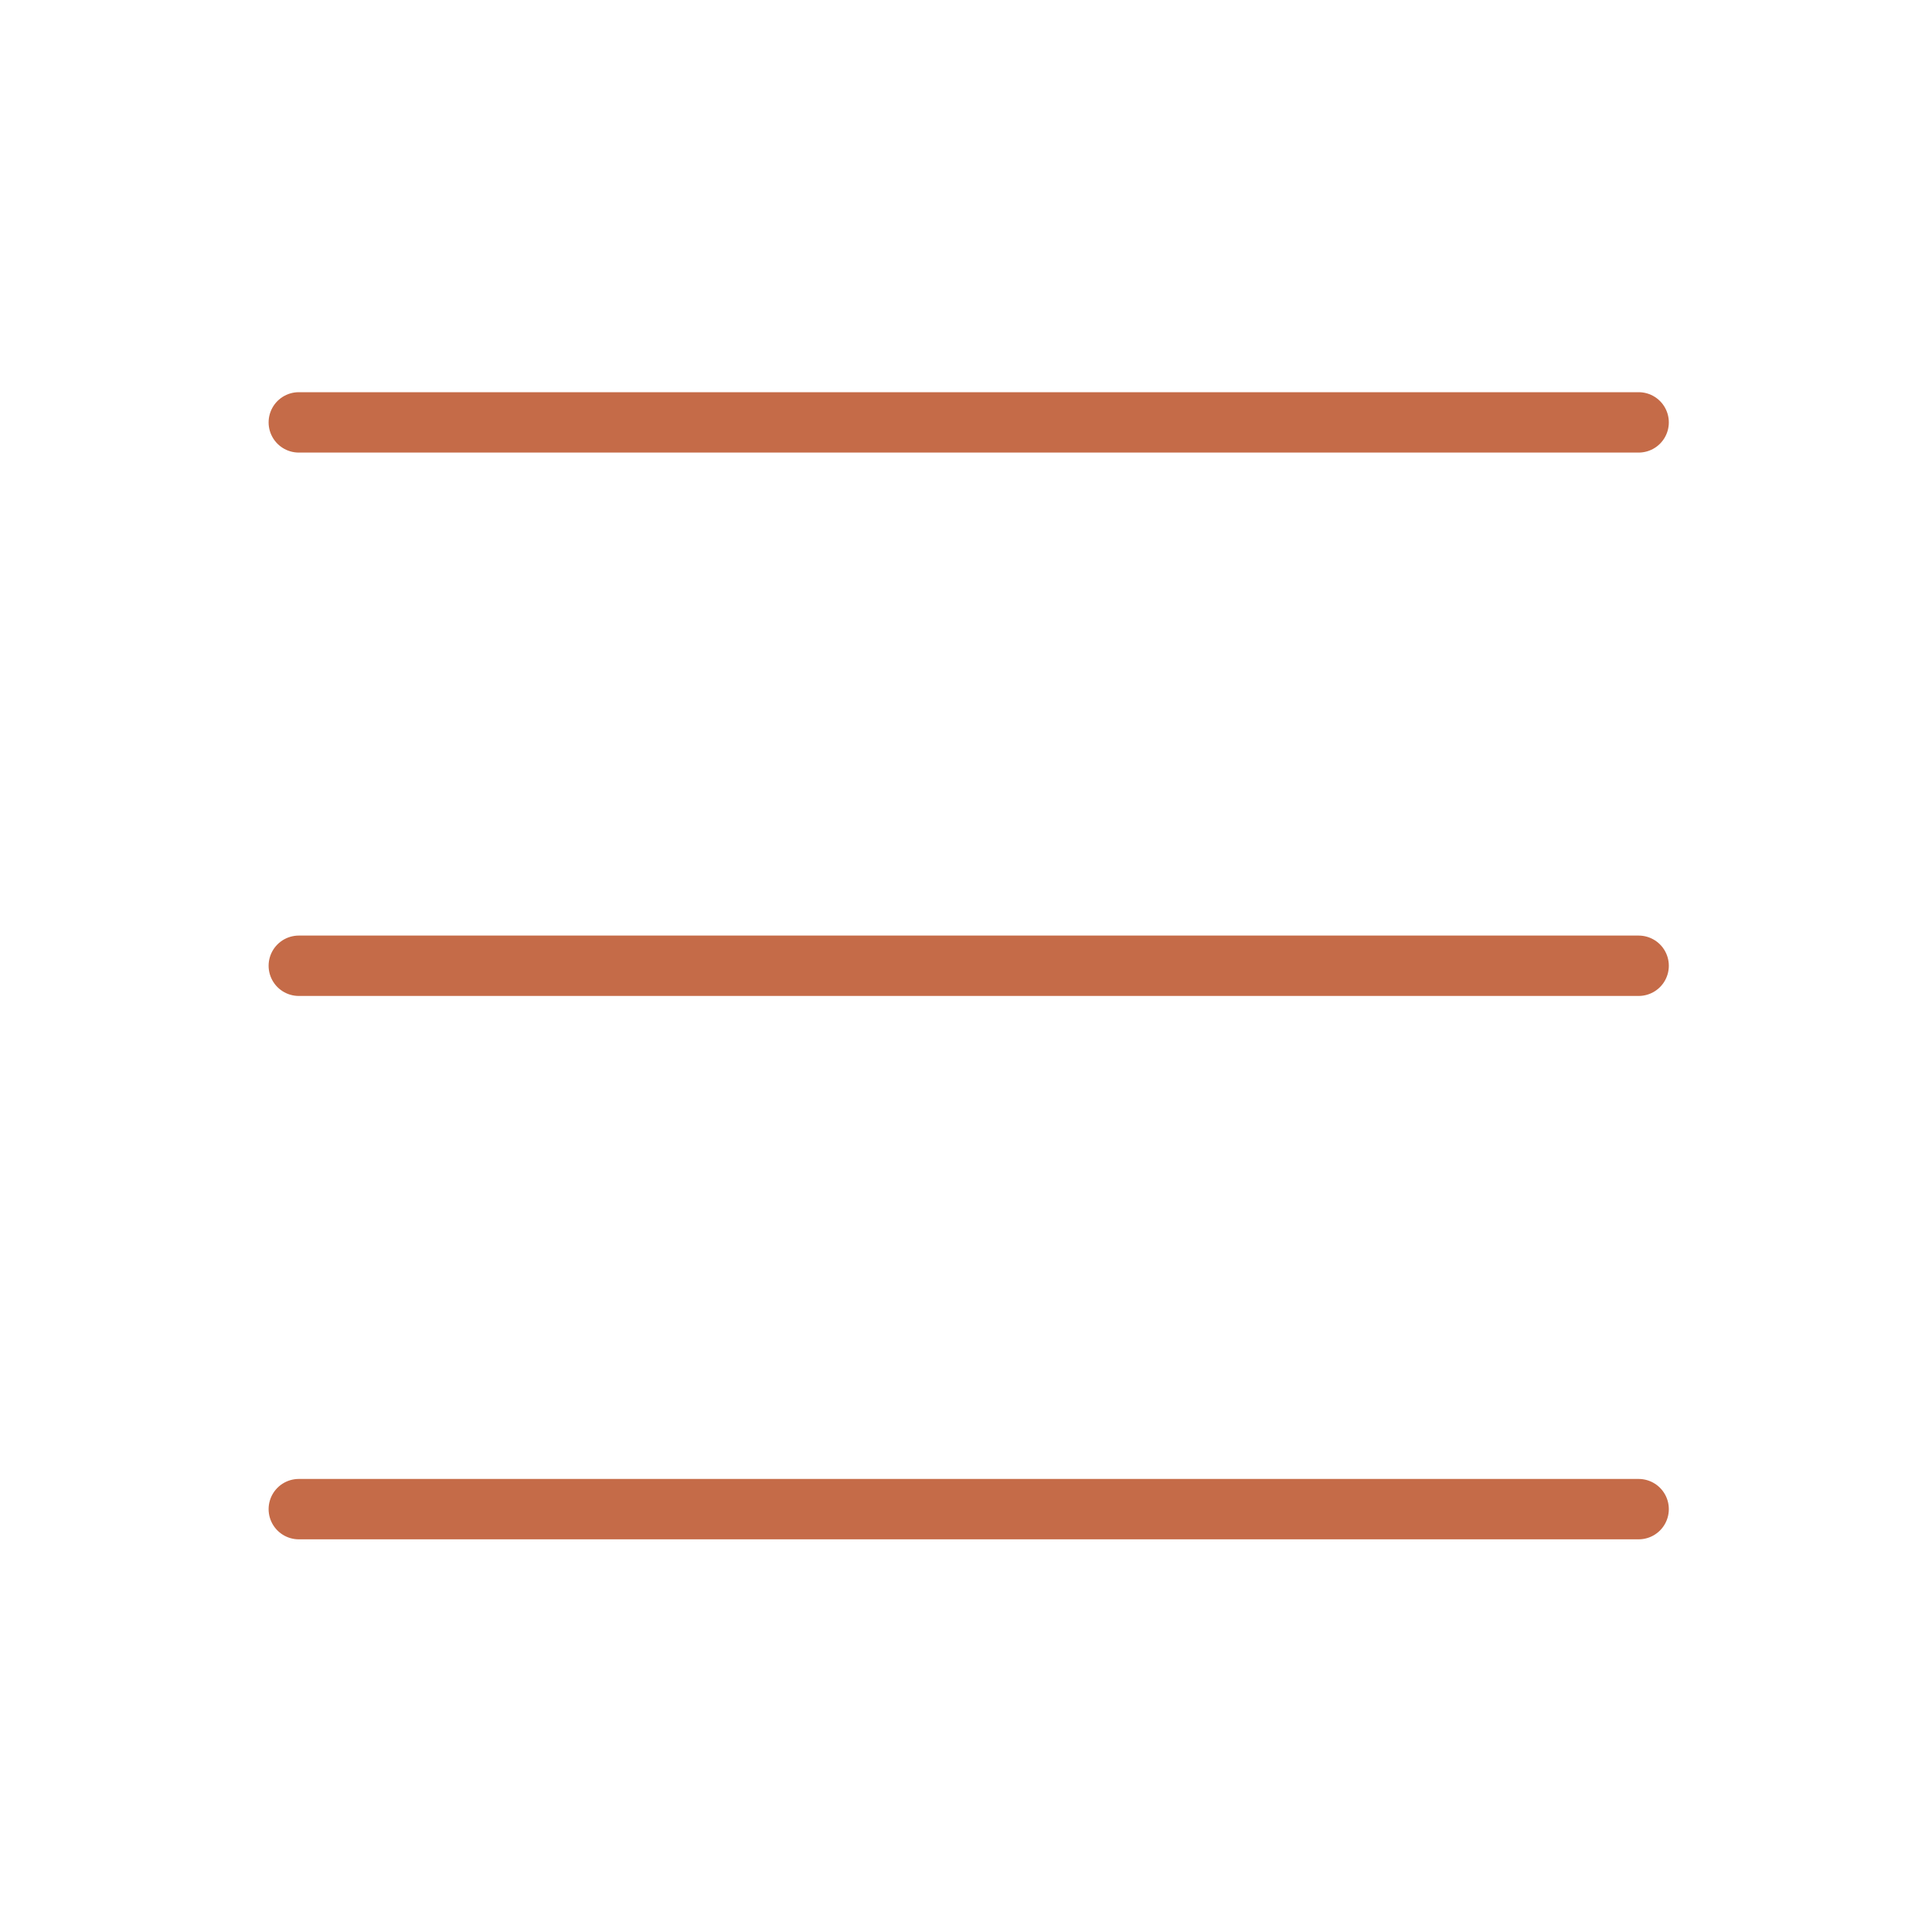 <svg width="64" height="64" viewBox="0 0 64 64" fill="none" xmlns="http://www.w3.org/2000/svg">
<path d="M9.898 13.992H54.282M9.898 31.992H54.282M9.898 49.992H54.282" stroke="#C56B48" stroke-width="2" stroke-miterlimit="10" stroke-linecap="round"/>
</svg>
